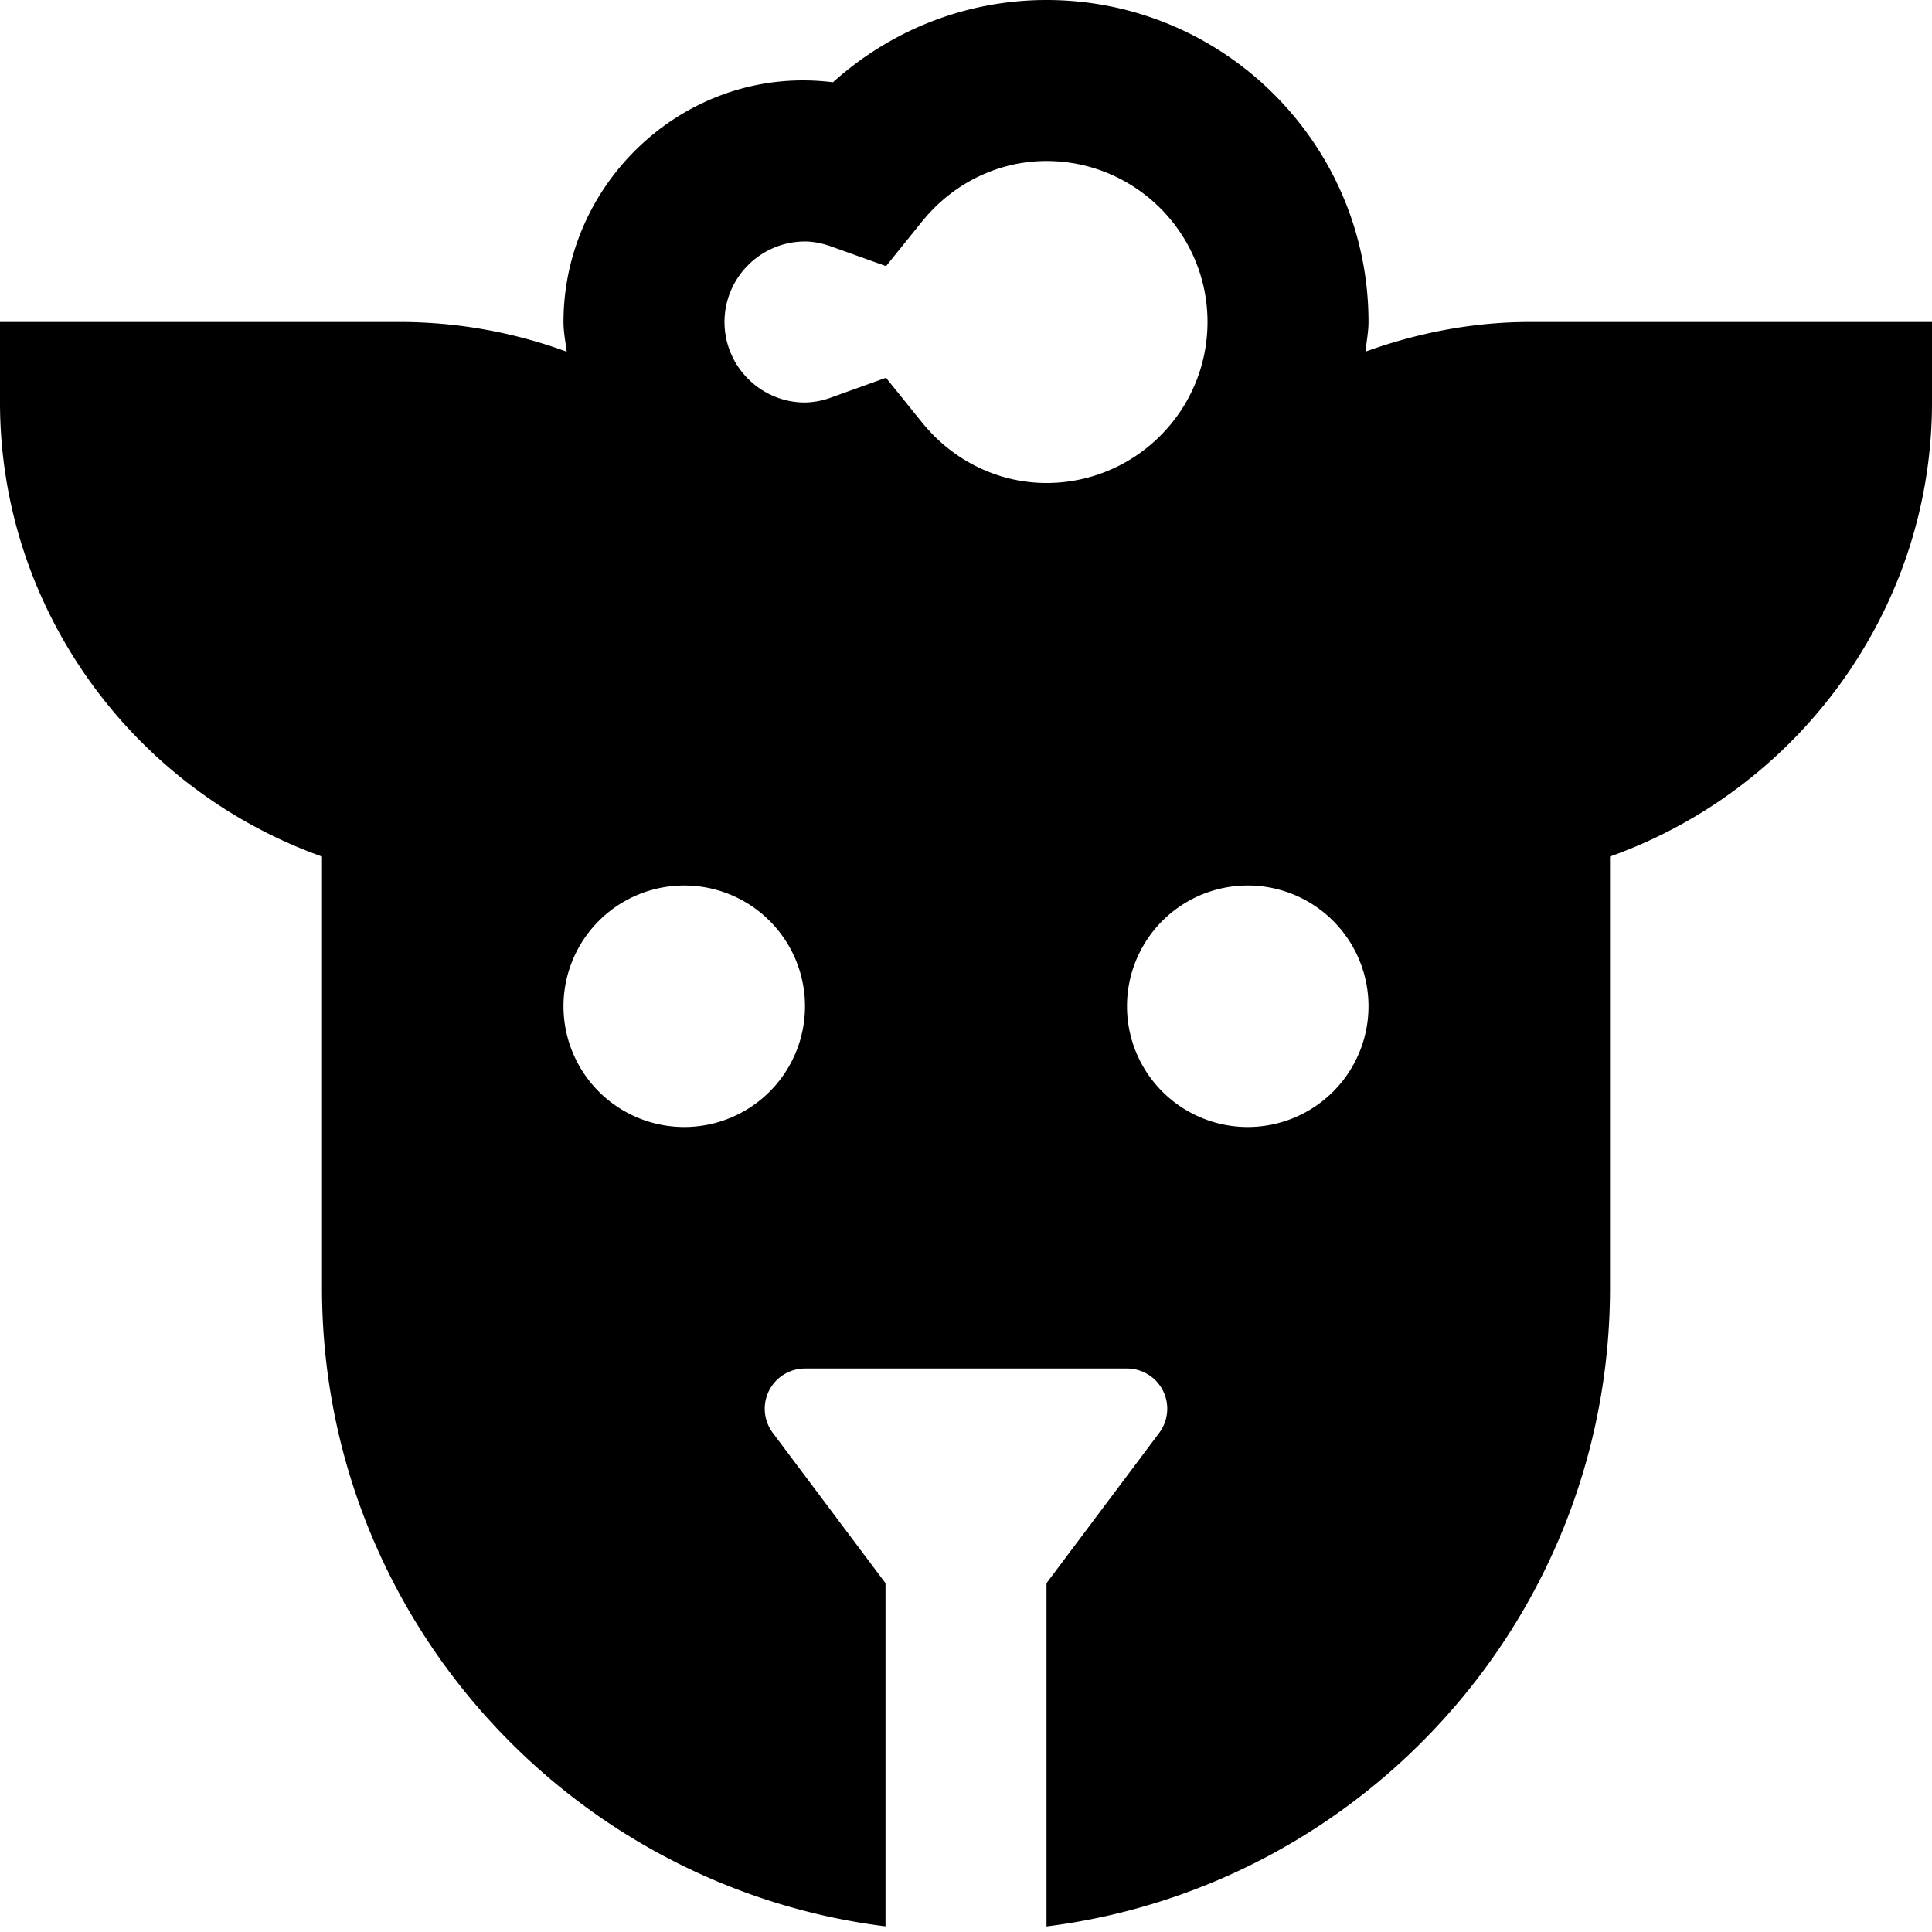 <svg xmlns="http://www.w3.org/2000/svg" id="nc_icon" xml:space="preserve" viewBox="0 0 24 24">  <path fill="currentColor" d="M19 4c-.697 0-1.387.133-2.037.368.011-.123.037-.242.037-.368 0-2.206-1.794-4-4-4-.986 0-1.924.366-2.653 1.022C8.557.796 7 2.232 7 4c0 .126.025.246.04.369A6.019 6.019 0 0 0 5 4H0v1c0 2.555 1.644 4.8 4 5.64V16c0 4.072 3.06 7.436 7 7.93v-4.263L9.6 17.8a.5.5 0 0 1 .4-.8h4a.5.5 0 0 1 .4.8L13 19.667v4.264c3.94-.495 7-3.86 7-7.931v-5.36c2.356-.84 4-3.085 4-5.64V4h-5zM8.5 14a1.5 1.5 0 1 1 0-3 1.5 1.5 0 0 1 0 3zM13 6c-.596 0-1.16-.274-1.547-.753l-.447-.554-.67.241A.994.994 0 0 1 10 5c-.551 0-1-.449-1-1s.449-1 1-1c.103 0 .213.021.337.066l.67.24.446-.553C11.84 2.274 12.403 2 13 2c1.103 0 2 .897 2 2s-.897 2-2 2zm2.5 8a1.5 1.5 0 1 1 0-3 1.5 1.5 0 0 1 0 3z" class="nc-icon-wrapper"></path></svg>